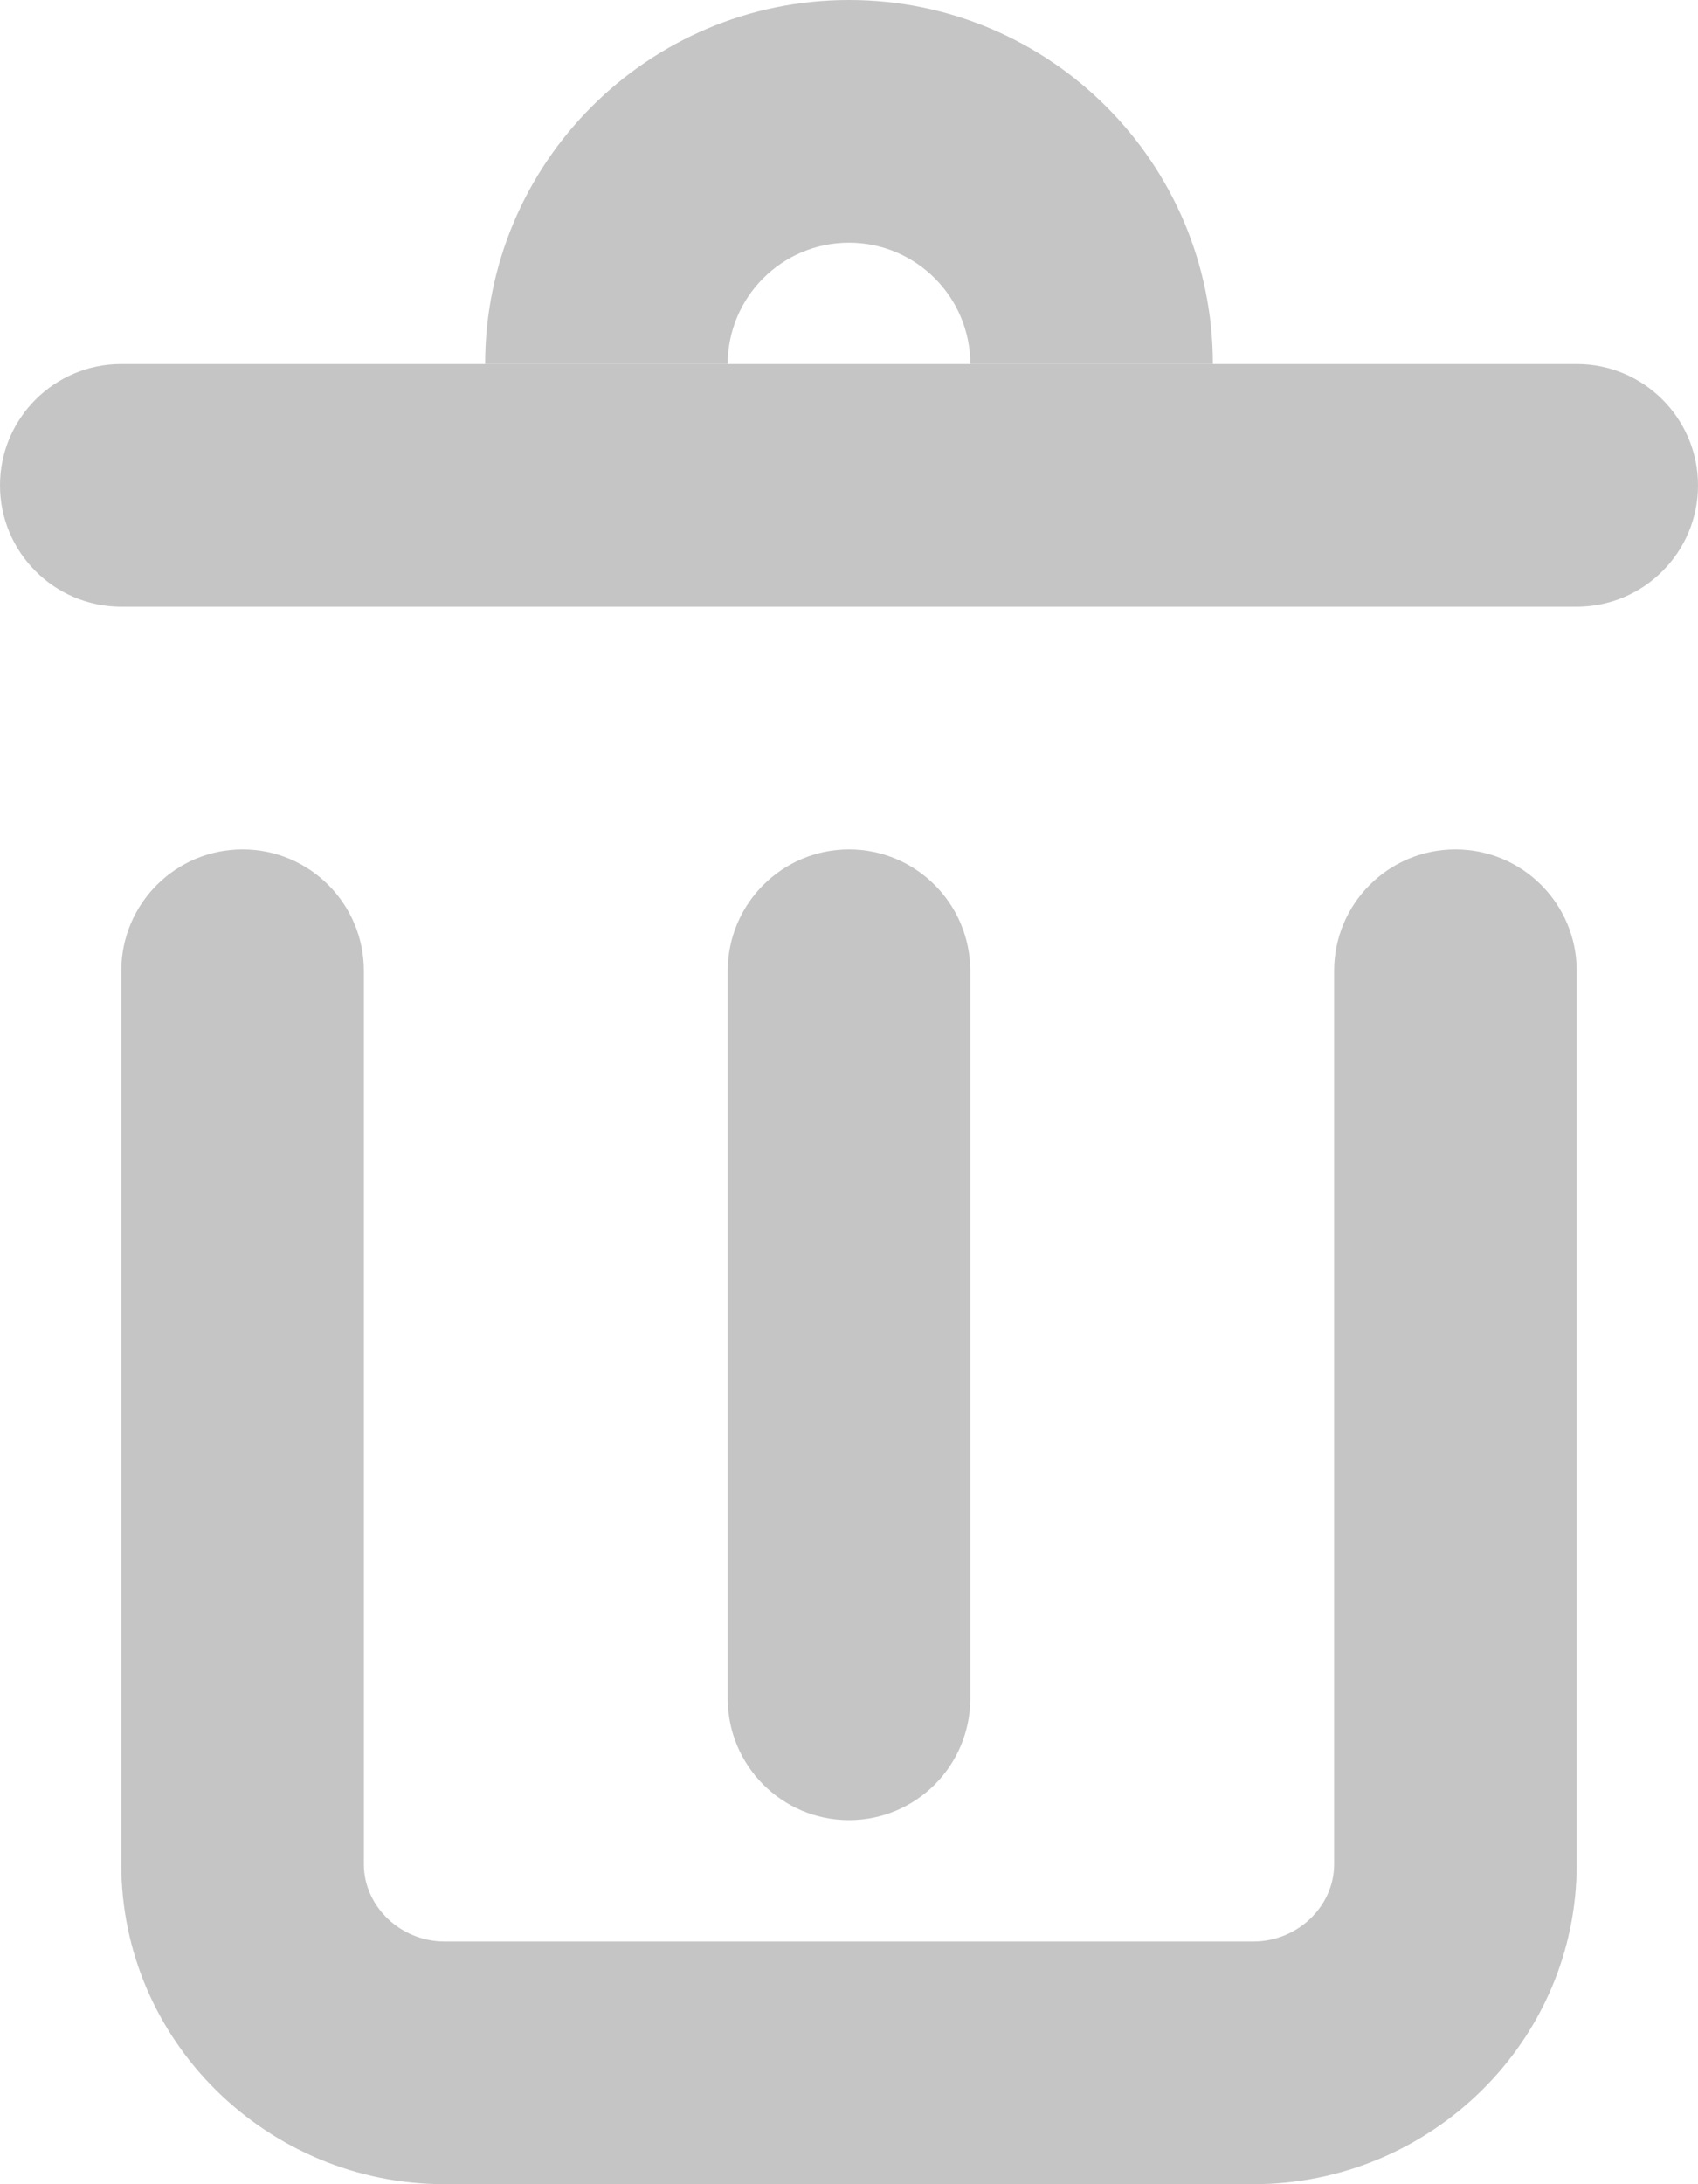 <?xml version="1.0" encoding="UTF-8"?>
<svg width="14px" height="18px" viewBox="0 0 14 18" version="1.1" xmlns="http://www.w3.org/2000/svg" xmlns:xlink="http://www.w3.org/1999/xlink">
    <!-- Generator: sketchtool 58 (101010) - https://sketch.com -->
    <title>CE051253-4B59-43E8-9999-D66D19A3312C</title>
    <desc>Created with sketchtool.</desc>
    <g id="desktop" stroke="none" stroke-width="1" fill="none" fill-rule="evenodd">
        <g id="winkelmand" transform="translate(-1381, -175)" fill="#C5C5C5" fill-rule="nonzero">
            <g id="bin-bin/grey" transform="translate(1381, 175)">
                <path d="M1,8 L1,15.364 C1,16.82 2.202,18 3.667,18 L10.333,18 C11.798,18 13,16.82 13,15.364 L13,8 C13,7.448 12.552,7 12,7 C11.448,7 11,7.448 11,8 L11,15.364 C11,15.707 10.702,16 10.333,16 L3.667,16 C3.298,16 3,15.707 3,15.364 L3,8 C3,7.448 2.552,7 2,7 C1.448,7 1,7.448 1,8 Z" id="Path"></path>
                <path d="M1,5 L13,5 C13.552,5 14,4.552 14,4 C14,3.448 13.552,3 13,3 L1,3 C0.448,3 0,3.448 0,4 C0,4.552 0.448,5 1,5 Z" id="Path-14"></path>
                <path d="M10,3 C10,1.343 8.657,0 7,0 C5.343,0 4,1.343 4,3 L6,3 C6,2.448 6.448,2 7,2 C7.552,2 8,2.448 8,3 L10,3 Z" id="Oval"></path>
                <path d="M8,13.998 L8,8.002 C8,7.449 7.552,7 7,7 C6.448,7 6,7.449 6,8.002 L6,13.998 C6,14.551 6.448,15 7,15 C7.552,15 8,14.551 8,13.998 Z" id="Path-15-Copy"></path>
            </g>
        </g>
    </g>
</svg>
